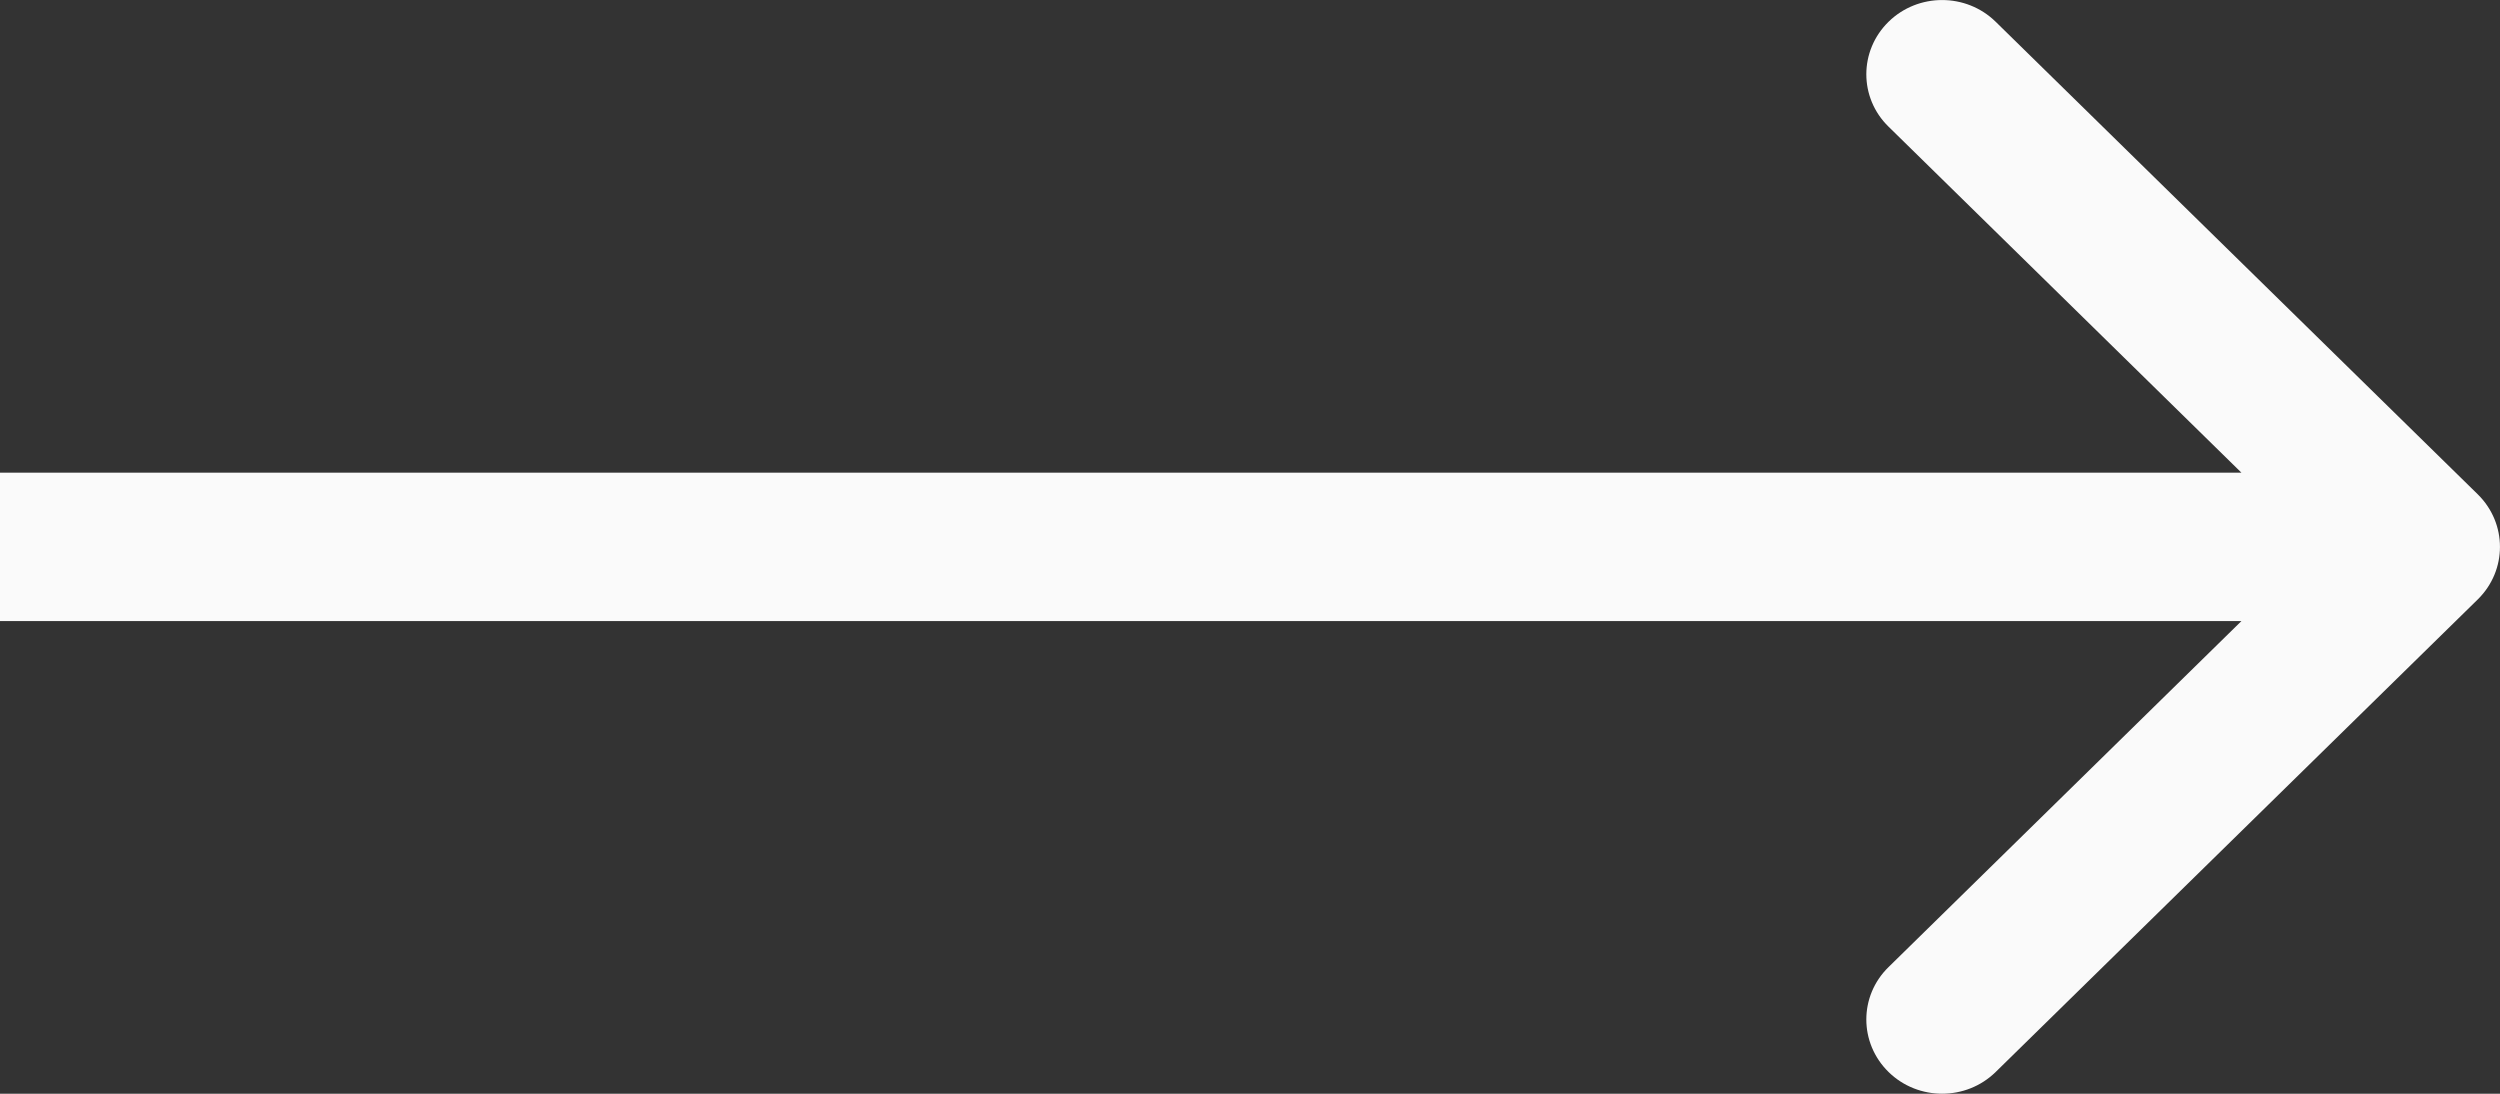 <svg width="16" height="7" viewBox="0 0 16 7" fill="none" xmlns="http://www.w3.org/2000/svg">
<rect x="0" y="0" width="16" height="7" fill="#333333" stroke="none"/>
<path fill-rule="evenodd" clip-rule="evenodd" d="M12.772 0.139L15.858 3.164C16.047 3.35 16.047 3.65 15.858 3.836L12.772 6.861C12.583 7.046 12.276 7.046 12.087 6.861C11.897 6.675 11.897 6.374 12.087 6.189L14.345 3.975H0V3.025H14.345L12.087 0.811C11.897 0.626 11.897 0.325 12.087 0.139C12.276 -0.046 12.583 -0.046 12.772 0.139Z" fill="#FAFAFA"/>
</svg>
